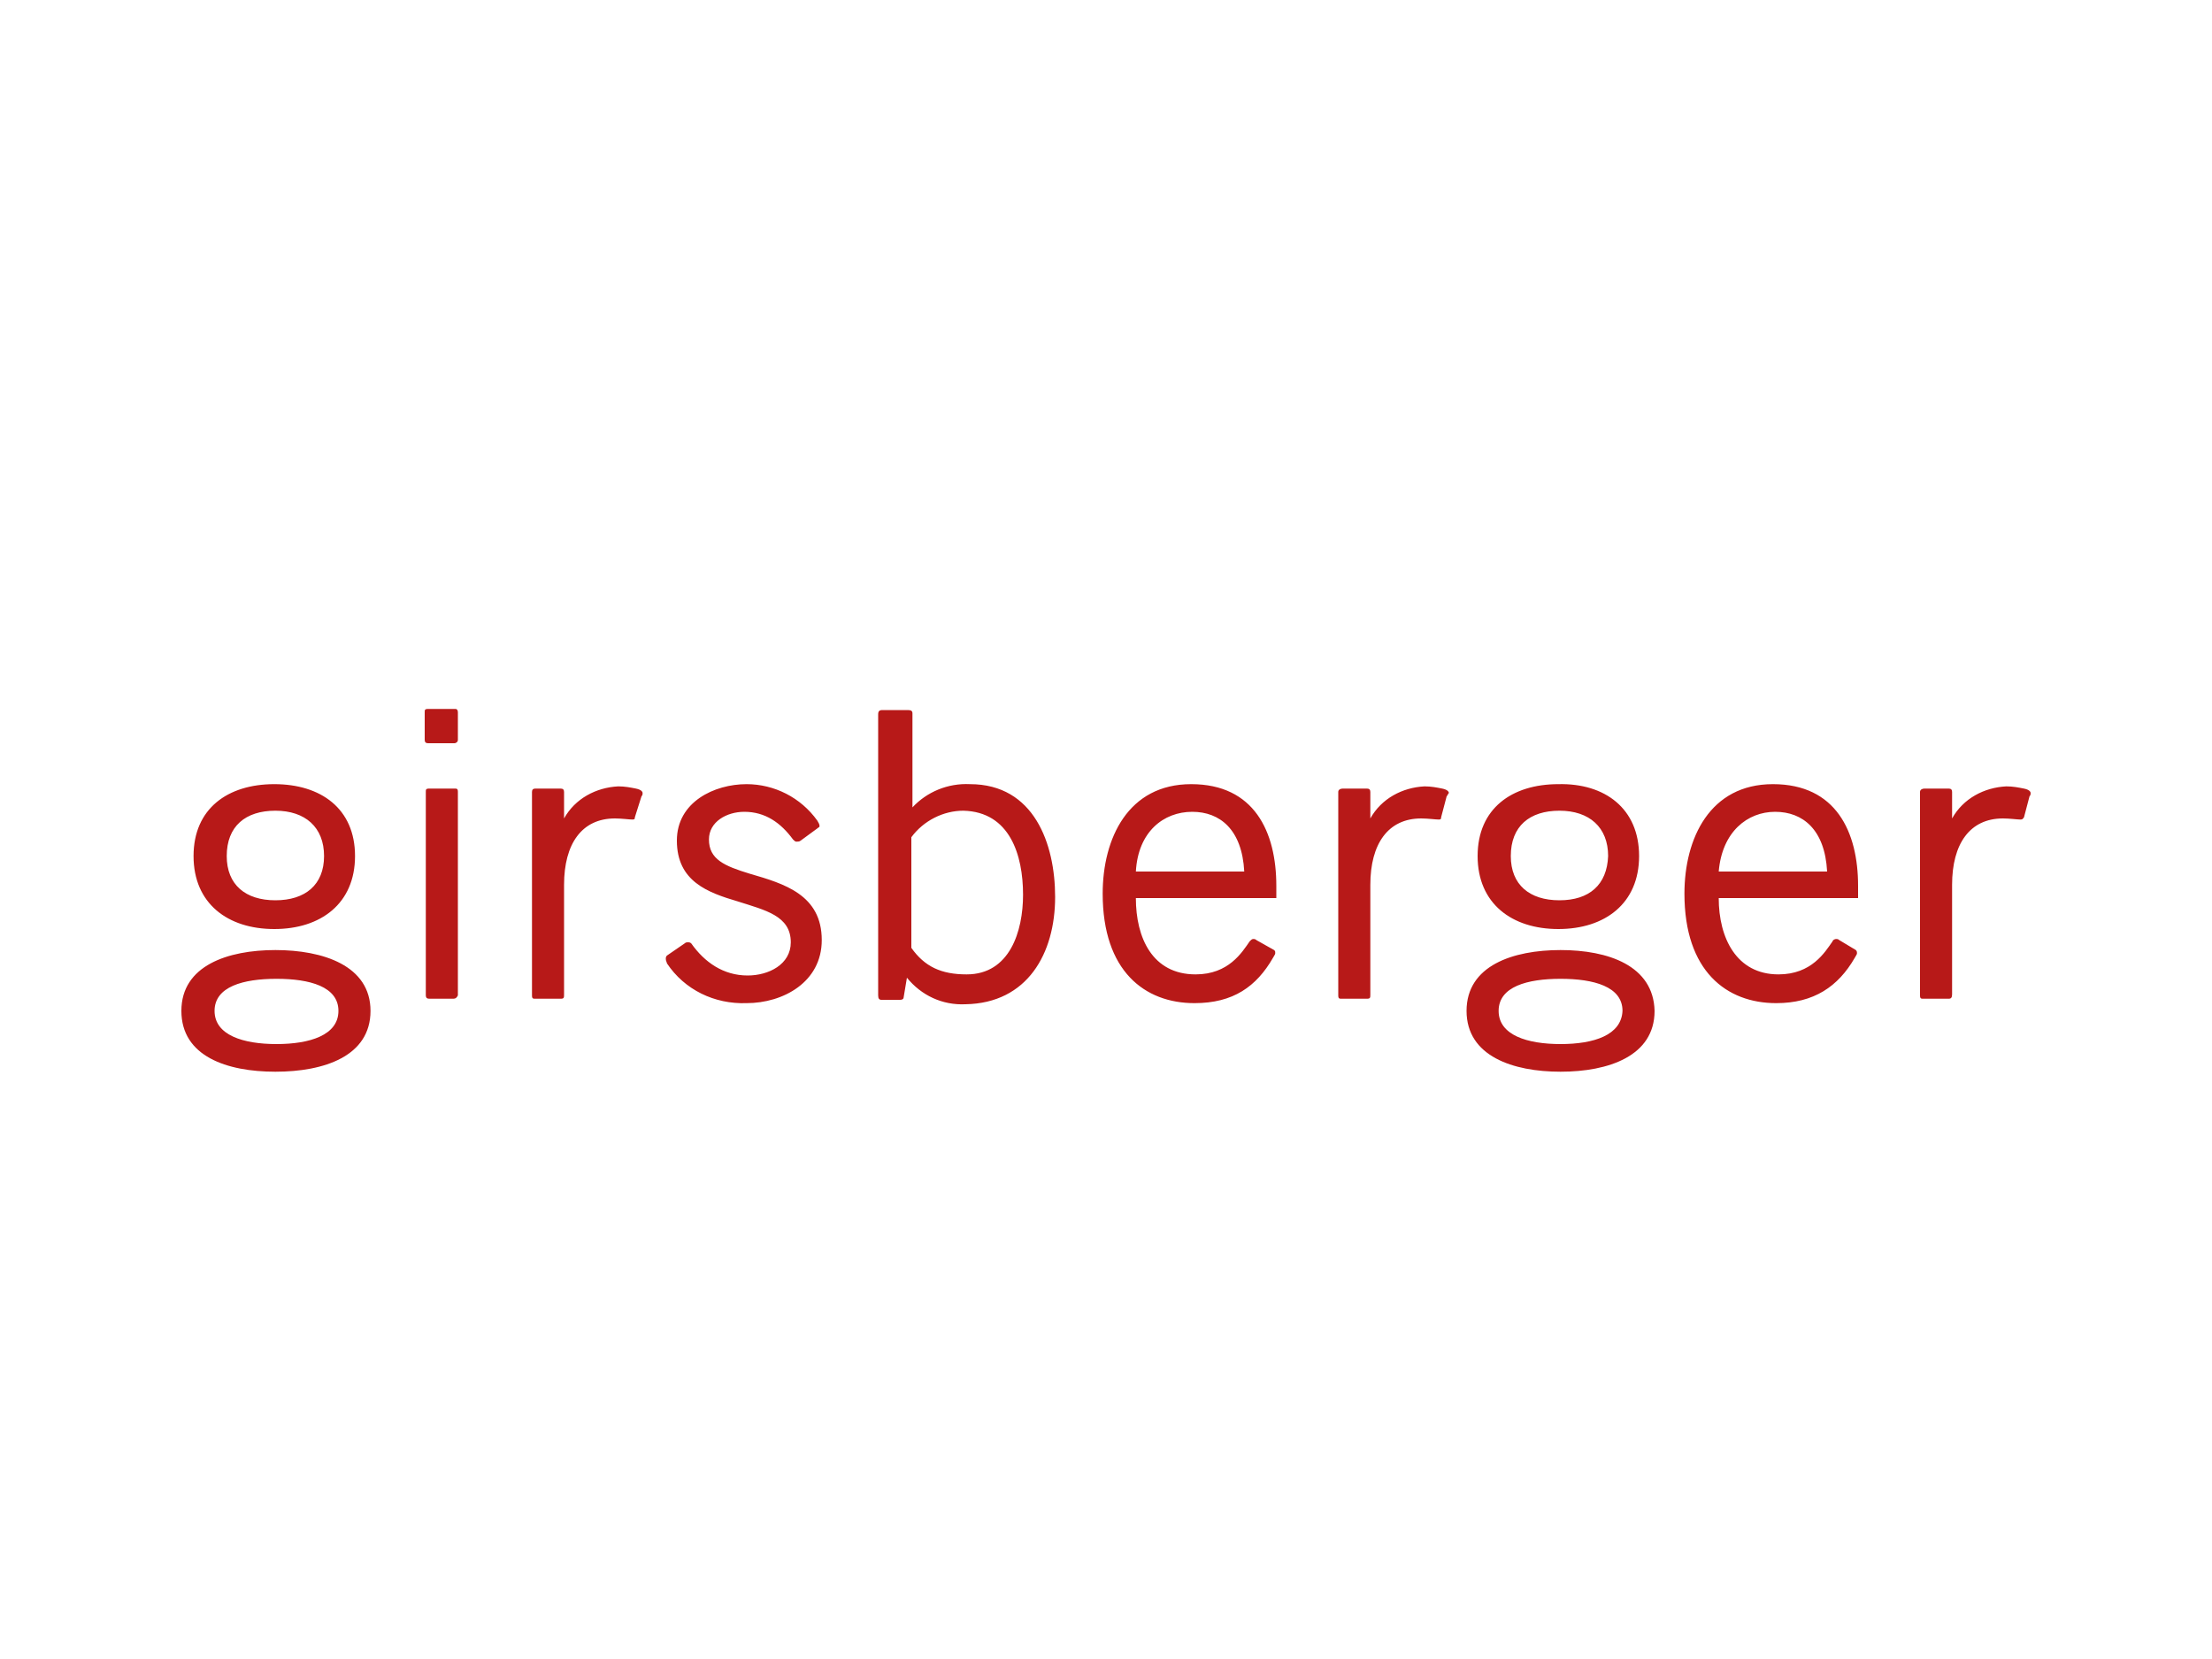 <?xml version="1.0" encoding="utf-8"?><!--Generator: Adobe Illustrator 27.8.0, SVG Export Plug-In . SVG Version: 6.00 Build 0)--><svg version="1.1" id="Ebene_1" xmlns="http://www.w3.org/2000/svg" xmlns:xlink="http://www.w3.org/1999/xlink" x="0px" y="0px" viewBox="0 0 200 150" style="enable-background:new 0 0 200 150;" xml:space="preserve"><style type="text/css">.st0{fill:#B71918;}</style><path class="st0" d="M32.1,77.4c0,4.3-3.1,6.6-7.3,6.6s-7.3-2.3-7.3-6.6c0-4.3,3.1-6.5,7.3-6.5S32.1,73.1,32.1,77.4z M33.5,91.4
	c0,4.1-4.2,5.5-8.6,5.5s-8.5-1.4-8.5-5.5c0-4.1,4.2-5.5,8.5-5.5S33.5,87.3,33.5,91.4z M29.3,77.4c0-2.6-1.7-4.1-4.4-4.1
	s-4.4,1.4-4.4,4.1c0,2.6,1.7,4,4.4,4S29.3,80,29.3,77.4z M30.6,91.4c0-2.2-2.6-2.9-5.6-2.9s-5.6,0.7-5.6,2.9s2.6,3,5.6,3
	S30.6,93.6,30.6,91.4z M148.2,77.4c0,4.3-3.1,6.6-7.3,6.6s-7.3-2.3-7.3-6.6c0-4.3,3.1-6.5,7.3-6.5C145.1,70.8,148.2,73.1,148.2,77.4
	z M149.6,91.4c0,4.1-4.2,5.5-8.5,5.5c-4.3,0-8.5-1.4-8.5-5.5c0-4.1,4.2-5.5,8.5-5.5S149.5,87.3,149.6,91.4L149.6,91.4z M145.4,77.4
	c0-2.6-1.7-4.1-4.4-4.1s-4.4,1.4-4.4,4.1c0,2.6,1.7,4,4.4,4S145.3,80,145.4,77.4L145.4,77.4z M146.7,91.4c0-2.2-2.6-2.9-5.6-2.9
	s-5.6,0.7-5.6,2.9s2.6,3,5.6,3S146.6,93.6,146.7,91.4L146.7,91.4z M41.4,66.9v-2.5c0-0.2-0.1-0.3-0.2-0.3c0,0-0.1,0-0.1,0h-2.4
	c-0.3,0-0.3,0.1-0.3,0.3v2.5c0,0.2,0.1,0.3,0.3,0.3h2.4C41.2,67.2,41.4,67.1,41.4,66.9C41.4,66.9,41.4,66.9,41.4,66.9L41.4,66.9z
	 M41.4,90V71.6c0-0.3-0.1-0.3-0.3-0.3h-2.3c-0.3,0-0.3,0.1-0.3,0.3V90c0,0.2,0.1,0.3,0.3,0.3H41C41.2,90.3,41.3,90.2,41.4,90
	C41.3,90,41.3,90,41.4,90L41.4,90z M58.1,71.7c0-0.1-0.1-0.3-0.6-0.4c-0.5-0.1-1-0.2-1.6-0.2c-2,0.1-3.9,1.1-4.9,2.9v-2.4
	c0-0.2-0.1-0.3-0.3-0.3h-2.3c-0.2,0-0.3,0.1-0.3,0.3V90c0,0.3,0.1,0.3,0.3,0.3h2.3c0.3,0,0.3-0.1,0.3-0.4V80c0-3.7,1.6-6,4.6-6
	c0.6,0,1.3,0.1,1.6,0.1c0.2,0,0.2-0.1,0.2-0.2L58,72C58.1,71.9,58.1,71.8,58.1,71.7L58.1,71.7z M131,71.7c0-0.1-0.1-0.3-0.6-0.4
	c-0.5-0.1-1-0.2-1.6-0.2c-2,0.1-3.9,1.1-4.9,2.9v-2.4c0-0.2-0.1-0.3-0.3-0.3h-2.2c-0.2,0-0.4,0.1-0.4,0.3V90c0,0.3,0.1,0.3,0.3,0.3
	h2.3c0.3,0,0.3-0.1,0.3-0.4V80c0-3.7,1.6-6,4.6-6c0.6,0,1.3,0.1,1.6,0.1c0.2,0,0.2-0.1,0.2-0.2l0.5-1.9
	C130.9,71.9,130.9,71.8,131,71.7L131,71.7z M183.6,71.7c0-0.1-0.1-0.3-0.6-0.4c-0.5-0.1-1-0.2-1.6-0.2c-2,0.1-3.9,1.1-4.9,2.9v-2.4
	c0-0.2-0.1-0.3-0.3-0.3H174c-0.2,0-0.4,0.1-0.4,0.3V90c0,0.3,0.1,0.3,0.3,0.3h2.3c0.2,0,0.3-0.1,0.3-0.4V80c0-3.7,1.6-6,4.6-6
	c0.6,0,1.3,0.1,1.6,0.1c0.2,0,0.2-0.1,0.3-0.2l0.5-1.9C183.6,71.9,183.6,71.8,183.6,71.7L183.6,71.7z M74.3,85c0-4.1-3.4-5.1-6.5-6
	c-2.3-0.7-3.7-1.3-3.7-3.1c0-1.6,1.6-2.5,3.2-2.5c1.9,0,3.3,1,4.4,2.5c0.1,0.1,0.2,0.2,0.3,0.2c0.1,0,0.3,0,0.4-0.1l1.5-1.1
	c0.1-0.1,0.2-0.1,0.2-0.2c0-0.2-0.1-0.3-0.2-0.5c-1.5-2.1-3.9-3.3-6.4-3.3c-2.9,0-6.3,1.6-6.3,5.1c0,3.7,2.8,4.7,5.5,5.5
	c2.5,0.8,4.8,1.3,4.8,3.7c0,2-2,3-3.9,3c-2.2,0-3.9-1.2-5.1-2.9c-0.1-0.1-0.2-0.1-0.3-0.1c-0.1,0-0.2,0-0.3,0.1l-1.6,1.1
	c-0.1,0.1-0.1,0.2-0.1,0.3c0,0.2,0.1,0.3,0.1,0.4c1.6,2.4,4.3,3.7,7.2,3.6C70.8,90.7,74.3,88.8,74.3,85L74.3,85z M95.4,81.1
	c0-4.8-1.9-10.2-7.7-10.2c-2-0.1-3.9,0.7-5.2,2.1v-8.5c0-0.2-0.1-0.3-0.4-0.3h-2.3c-0.3,0-0.4,0.1-0.4,0.4V90c0,0.3,0.1,0.4,0.3,0.4
	h1.7c0.2,0,0.3-0.1,0.3-0.2l0.3-1.8c1.3,1.6,3.2,2.5,5.3,2.4C92.9,90.7,95.4,86.2,95.4,81.1L95.4,81.1z M92.5,80.9
	c0,3.3-1.2,7.2-5.1,7.2c-2.3,0-3.8-0.7-5-2.4v-10c1.1-1.5,2.9-2.4,4.7-2.4C91.3,73.4,92.5,77.3,92.5,80.9L92.5,80.9z M115.4,80.1
	c0,0.3,0,0.8,0,1.1h-12.7c0,3.6,1.5,6.9,5.4,6.9c3,0,4.2-2,4.9-3c0.1-0.1,0.2-0.2,0.3-0.2c0.1,0,0.2,0,0.3,0.1l1.6,0.9
	c0.1,0.1,0.1,0.1,0.1,0.3c0,0.1-0.1,0.2-0.2,0.4c-1.5,2.6-3.6,4.1-7.1,4.1c-4.5,0-8.3-2.9-8.3-9.9c0-5,2.3-9.9,8-9.9
	S115.4,75.2,115.4,80.1L115.4,80.1z M112.5,78.8c-0.2-3.8-2.2-5.4-4.7-5.4c-2.6,0-4.9,1.8-5.1,5.4H112.5z M168,80.1
	c0,0.3,0,0.8,0,1.1h-12.6c0,3.6,1.6,6.9,5.4,6.9c3,0,4.2-2,4.9-3c0-0.1,0.2-0.2,0.3-0.2c0.1,0,0.2,0,0.3,0.1l1.5,0.9
	c0.1,0.1,0.1,0.2,0.1,0.3c0,0.1-0.1,0.2-0.2,0.4c-1.5,2.6-3.7,4.1-7.1,4.1c-4.5,0-8.3-2.9-8.3-9.9c0-5,2.3-9.9,8-9.9
	S168,75.2,168,80.1L168,80.1z M165.2,78.8c-0.2-3.8-2.2-5.4-4.7-5.4s-4.8,1.8-5.1,5.4H165.2z"/></svg>